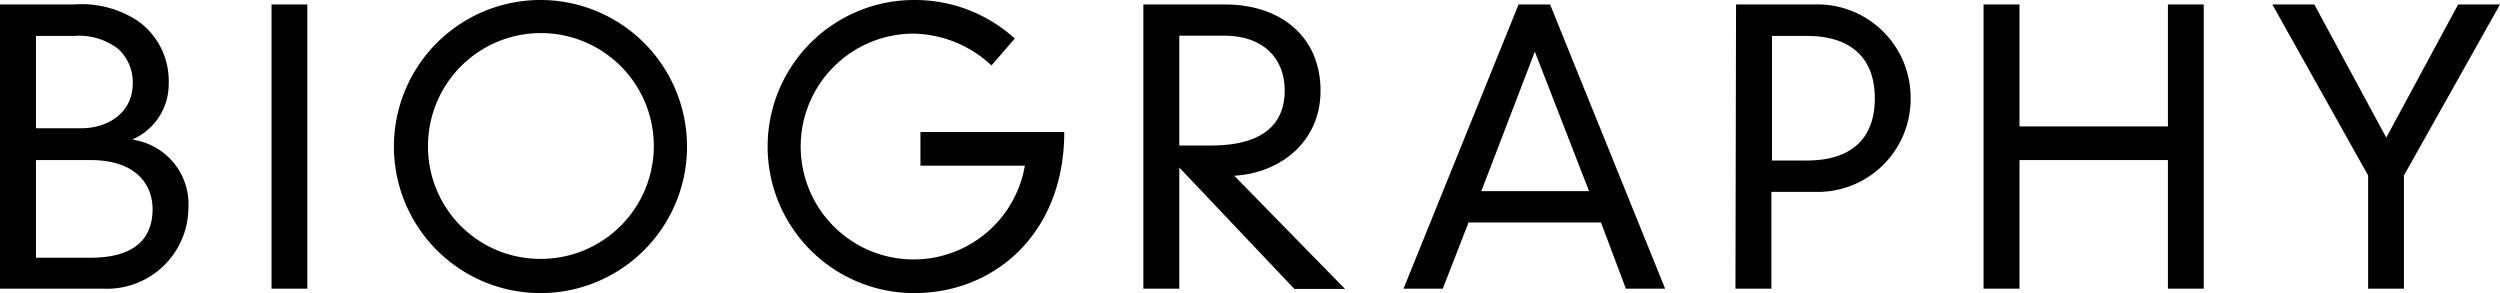 <svg xmlns="http://www.w3.org/2000/svg" viewBox="0 0 173.83 20.38">
  <g id="レイヤー_2" data-name="レイヤー 2">
    <g id="レイヤー_1-2" data-name="レイヤー 1">
      <g>
        <path d="M0,.31H5.15A7.09,7.09,0,0,1,9.59,1.46a5.1,5.1,0,0,1,2.14,4.31,4.18,4.18,0,0,1-2.47,3.9v.05a4.53,4.53,0,0,1,3.84,4.76,5.66,5.66,0,0,1-5.95,5.59H0ZM5.62,8.92c2,0,3.61-1.17,3.61-3.1a3.15,3.15,0,0,0-1-2.41A4.46,4.46,0,0,0,5.12,2.5H2.5V8.92Zm.67,9c3.36,0,4.32-1.59,4.32-3.38,0-1.56-1-3.41-4.32-3.41H2.5v6.79Z"/>
        <path d="M18.88.31h2.49V20.07H18.88Z"/>
        <path d="M37.58,0a10.19,10.19,0,1,1,0,20.38A10.19,10.19,0,1,1,37.58,0Zm0,18a7.85,7.85,0,1,0-7.82-7.85A7.8,7.8,0,0,0,37.58,18Z"/>
        <path d="M64,9.18H74c0,7.1-4.89,11.2-10.43,11.2A10.19,10.19,0,1,1,63.56,0a10.31,10.31,0,0,1,7,2.68L68.94,4.55a8.13,8.13,0,0,0-5.38-2.21,7.85,7.85,0,1,0,7.7,9.18H64Z"/>
        <path d="M82,11.65v8.42H79.5V.31h5.69c3.8,0,6.63,2.19,6.63,6,0,3.54-2.78,5.72-6,5.91l7.7,7.87H90Zm0-1.53c.34,0,.7,0,2.19,0,3.82,0,5.14-1.66,5.14-3.82,0-2.32-1.58-3.82-4.18-3.82H82Z"/>
        <path d="M111.32,15.47h-9.21l-1.79,4.6H97.59l8-19.76h2.19l8,19.76h-2.73Zm-4.6-11.88L103,13.29h7.49Z"/>
        <path d="M120.71.31h5.46a6.48,6.48,0,0,1,6.68,6.53,6.46,6.46,0,0,1-6.68,6.5h-3v6.73h-2.5Zm4.94,10.85c3,0,4.71-1.46,4.71-4.32s-1.72-4.34-4.71-4.34h-2.44v8.66Z"/>
        <path d="M150.74.31h2.49V20.07h-2.49V11.13H140.42v8.94h-2.5V.31h2.5V8.79h10.32Z"/>
        <path d="M170.92.31h2.91L167.15,12.2v7.87h-2.49V12.2L158,.31h2.92l5,9.26Z"/>
      </g>
    </g>
  </g>
</svg>
